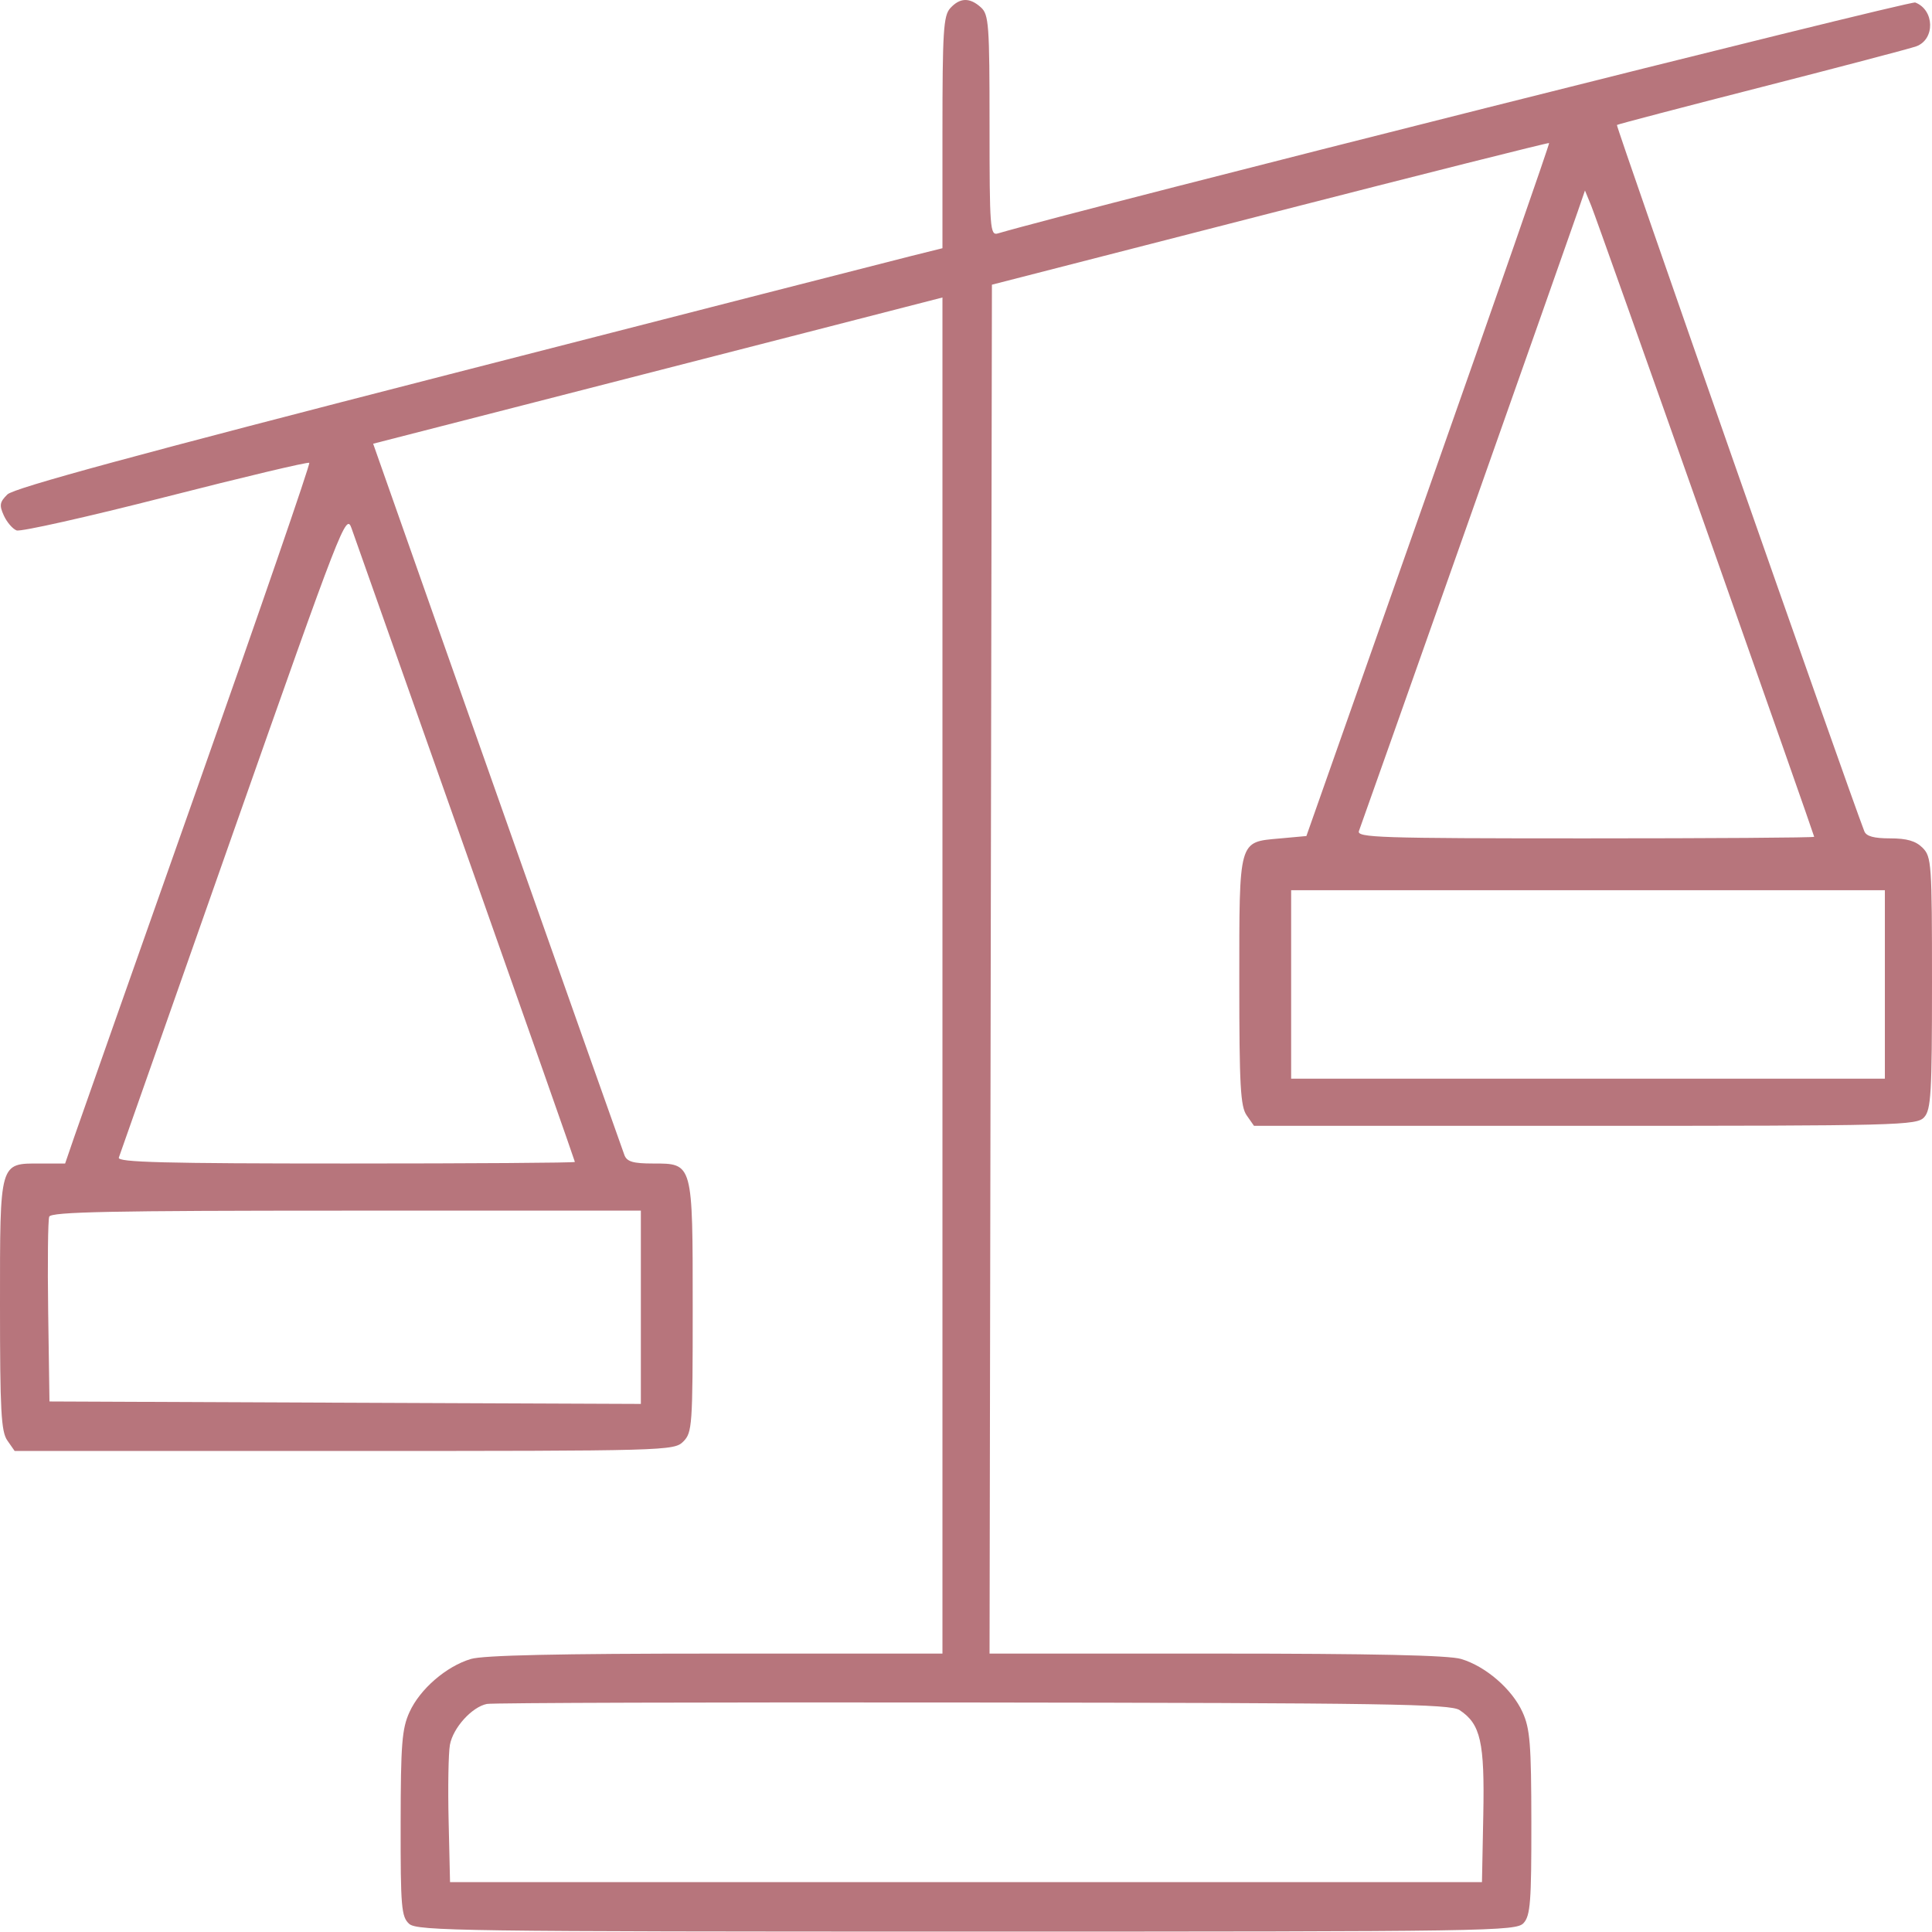 <svg xmlns="http://www.w3.org/2000/svg" width="48" height="48" viewBox="0 0 48 48" fill="none"><path fill-rule="evenodd" clip-rule="evenodd" d="M23.608 0.204C23.439 0.391 23.415 0.782 23.415 3.293V6.167L22.624 6.364C22.19 6.472 17.014 7.798 11.122 9.311C3.418 11.289 0.346 12.124 0.184 12.284C-0.008 12.473 -0.021 12.553 0.095 12.808C0.17 12.973 0.313 13.14 0.412 13.178C0.511 13.216 2.177 12.842 4.113 12.347C6.049 11.852 7.656 11.47 7.684 11.499C7.712 11.527 6.463 15.152 4.908 19.555C3.353 23.959 1.976 27.864 1.849 28.234L1.618 28.907H1.003C-0.02 28.907 3.03876e-05 28.835 3.03876e-05 32.432C3.03876e-05 35.045 0.028 35.569 0.182 35.788L0.364 36.049H8.553C16.585 36.049 16.746 36.044 16.976 35.815C17.198 35.592 17.21 35.424 17.21 32.504C17.21 28.877 17.218 28.907 16.221 28.907C15.734 28.907 15.578 28.862 15.515 28.702C15.452 28.542 10.417 14.288 9.482 11.624L9.271 11.024L12.977 10.073C15.015 9.551 18.198 8.733 20.049 8.257L23.415 7.391V24.237V41.083H17.779C13.896 41.083 12.006 41.124 11.698 41.217C11.086 41.4 10.432 41.966 10.173 42.538C9.986 42.949 9.956 43.331 9.954 45.309C9.951 47.384 9.972 47.621 10.165 47.797C10.362 47.974 11.492 47.99 24.02 47.99C37.087 47.99 37.669 47.981 37.855 47.776C38.022 47.592 38.048 47.242 38.046 45.288C38.044 43.33 38.014 42.949 37.827 42.538C37.568 41.966 36.913 41.4 36.302 41.217C35.994 41.124 34.104 41.083 30.22 41.083H24.585L24.614 24.078L24.644 7.073L31.551 5.3C35.35 4.325 38.471 3.539 38.487 3.554C38.503 3.568 37.153 7.447 35.486 12.175L32.457 20.771L31.788 20.832C30.766 20.924 30.79 20.839 30.79 24.396C30.79 26.971 30.819 27.491 30.973 27.71L31.155 27.971H39.384C47.207 27.971 47.622 27.96 47.806 27.757C47.976 27.569 48 27.161 48 24.42C48 21.454 47.988 21.286 47.766 21.063C47.596 20.893 47.376 20.829 46.959 20.829C46.554 20.829 46.366 20.777 46.318 20.651C45.864 19.469 40.141 3.129 40.172 3.105C40.196 3.086 41.822 2.66 43.785 2.158C45.749 1.655 47.47 1.202 47.609 1.151C48.081 0.977 48.064 0.247 47.584 0.062C47.449 0.011 26.836 5.199 24.79 5.8C24.599 5.856 24.585 5.674 24.585 3.119C24.585 0.612 24.567 0.361 24.371 0.184C24.093 -0.068 23.849 -0.061 23.608 0.204ZM42.382 13.124C43.862 17.319 45.073 20.768 45.073 20.79C45.073 20.812 42.512 20.829 39.383 20.829C34.258 20.829 33.699 20.811 33.763 20.645C33.849 20.42 38.944 5.996 39.197 5.259L39.378 4.733L39.535 5.115C39.62 5.326 40.902 8.93 42.382 13.124ZM11.577 21.17C13.065 25.382 14.283 28.846 14.283 28.868C14.283 28.89 11.722 28.907 8.592 28.907C4.091 28.907 2.912 28.877 2.952 28.761C2.98 28.68 4.26 25.04 5.798 20.671C8.486 13.033 8.599 12.742 8.732 13.12C8.809 13.336 10.089 16.958 11.577 21.17ZM46.829 24.459V26.8H39.454H32.078V24.459V22.117H39.454H46.829V24.459ZM15.922 32.479V34.88L8.576 34.85L1.229 34.819L1.197 32.599C1.18 31.377 1.191 30.31 1.223 30.228C1.269 30.108 2.759 30.078 8.601 30.078H15.922V32.479ZM36.263 42.487C36.786 42.833 36.887 43.279 36.852 45.088L36.819 46.761H24H11.181L11.146 45.239C11.126 44.402 11.141 43.552 11.178 43.35C11.255 42.927 11.725 42.408 12.097 42.334C12.237 42.306 17.672 42.29 24.176 42.298C34.441 42.31 36.035 42.335 36.263 42.487Z" fill="#B7757C"></path></svg>